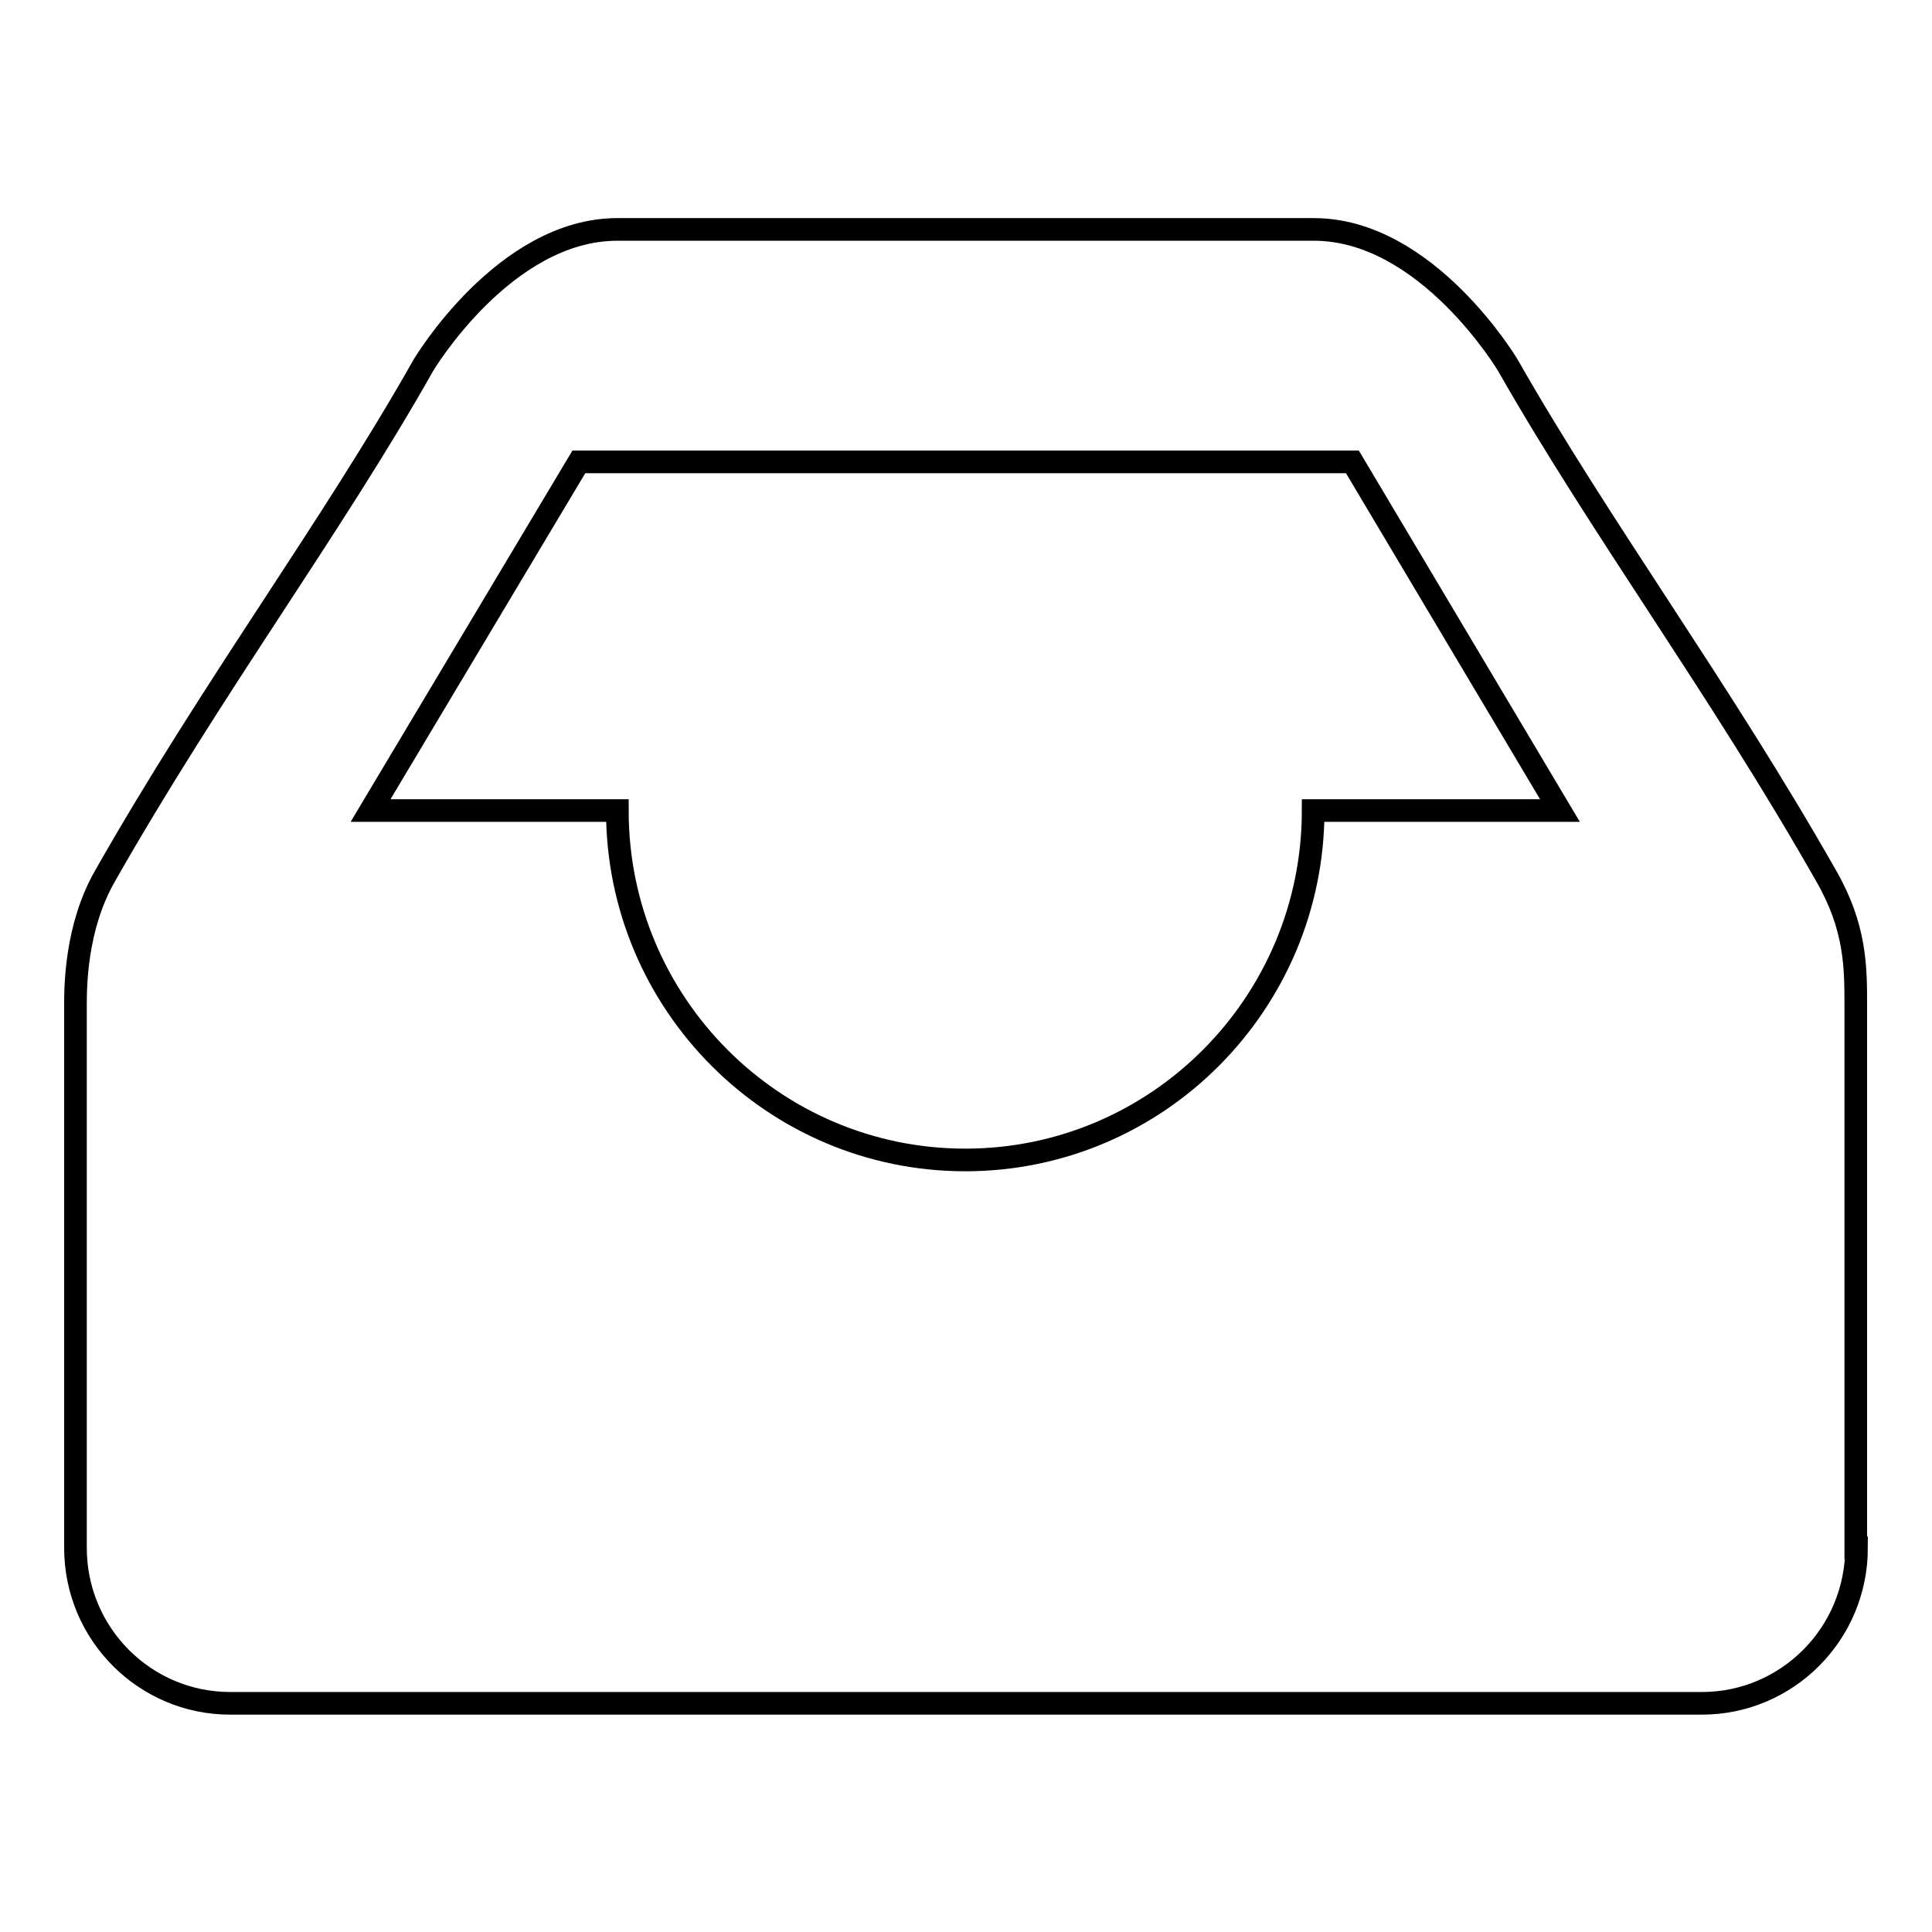 <?xml version="1.0" encoding="utf-8"?>
<!-- Svg Vector Icons : http://www.onlinewebfonts.com/icon -->
<!DOCTYPE svg PUBLIC "-//W3C//DTD SVG 1.1//EN" "http://www.w3.org/Graphics/SVG/1.1/DTD/svg11.dtd">
<svg version="1.1" xmlns="http://www.w3.org/2000/svg" xmlns:xlink="http://www.w3.org/1999/xlink" x="0px" y="0px" viewBox="0 0 256 256" enable-background="new 0 0 256 256" xml:space="preserve">
<g><g><path stroke-width="3" fill-opacity="0" stroke="#000000"  d="M76.7,61.2l-27.6,46.2h32.7c0,25.6,20.7,46.3,46.1,46.3c25.5,0,46.1-20.8,46.1-46.3h32.7l-27.5-46.2H76.7z M246,205.1c0,11.4-9.2,20.6-20.5,20.6h-195c-11.3,0-20.5-9.2-20.5-20.6v-71.9c0-2.3,0-10.3,3.9-17.1c14.2-25,30-46.1,42.2-67.7c0,0,10.7-18,25.7-18h92.3c15,0,25.7,18,25.7,18c12.3,21.6,28,42.7,42.2,67.7c3.9,6.8,3.9,12.1,3.9,17.1V205.1L246,205.1z"/></g></g>
</svg>